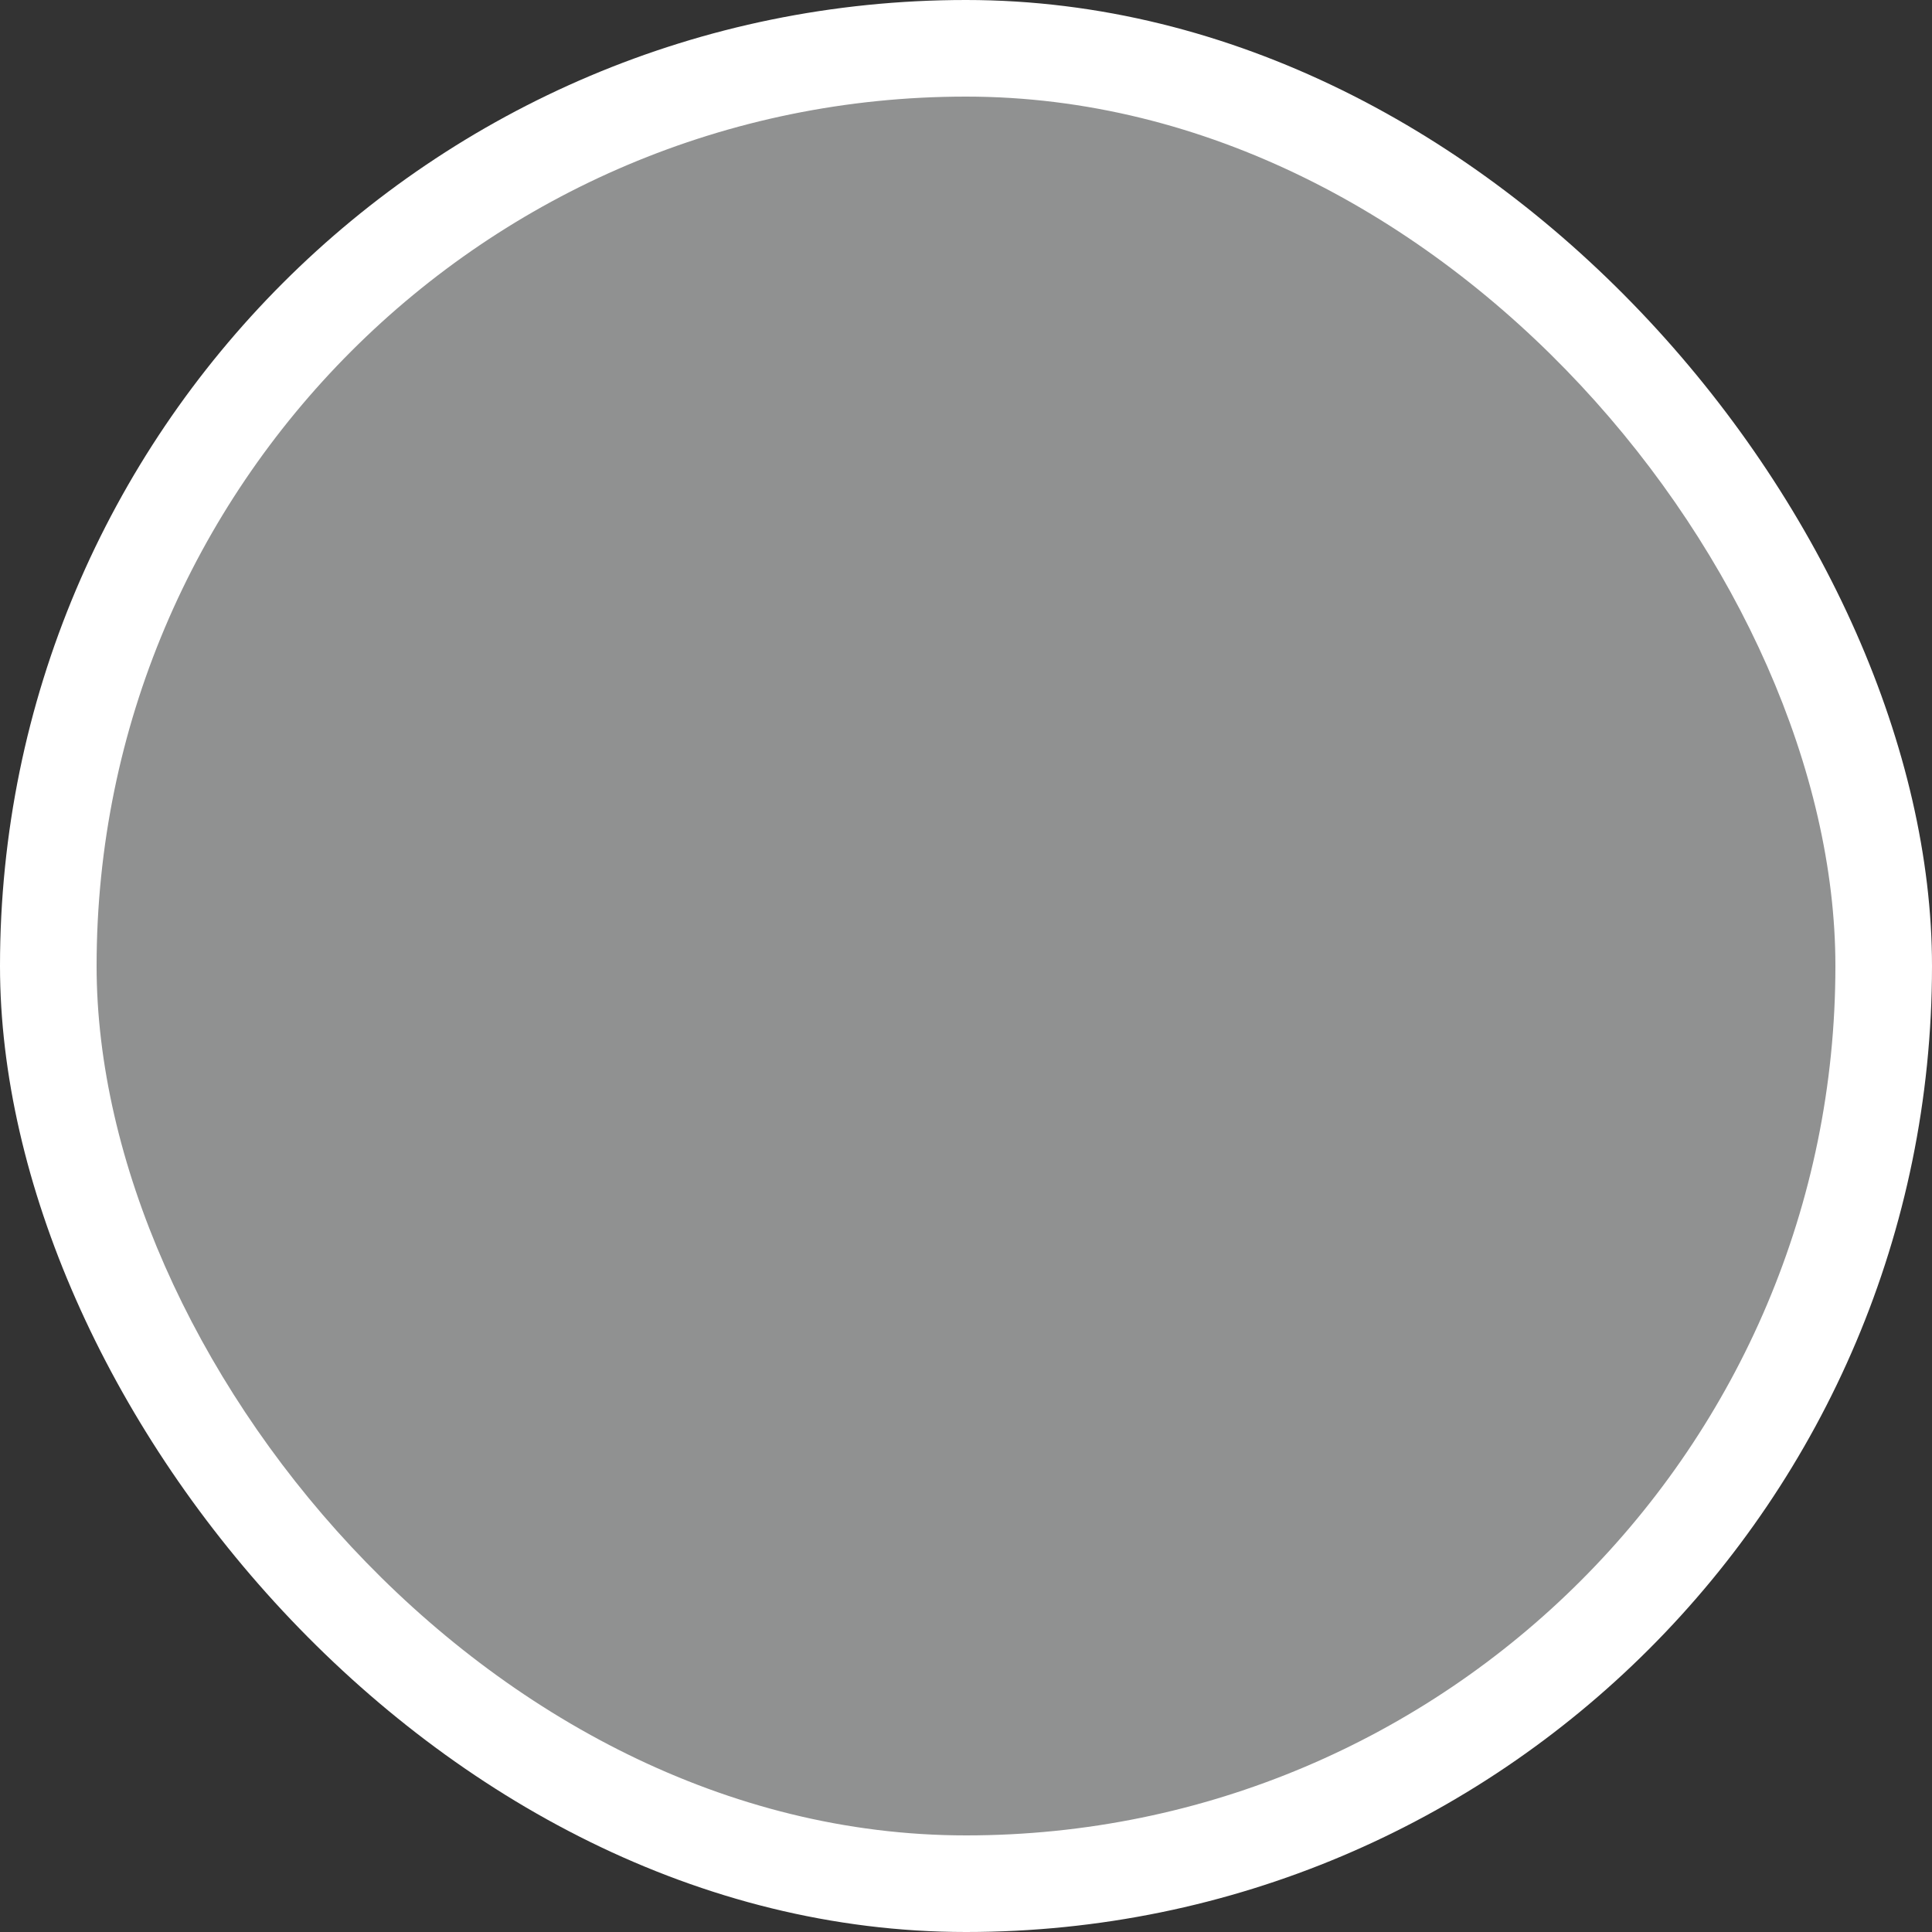 <svg id="eGH2TludQ3m1" xmlns="http://www.w3.org/2000/svg" xmlns:xlink="http://www.w3.org/1999/xlink" viewBox="0 0 30 30" shape-rendering="geometricPrecision" text-rendering="geometricPrecision"><rect x="0" y="0" width="30" height="30" fill="#333333" stroke="none"/><rect width="30" height="30" rx="15" ry="15" fill="#fff" stroke-width="0"/><rect width="27" height="27" rx="15" ry="15" transform="translate(1.5 1.5)" fill="#909191" stroke-width="0"/></svg>
